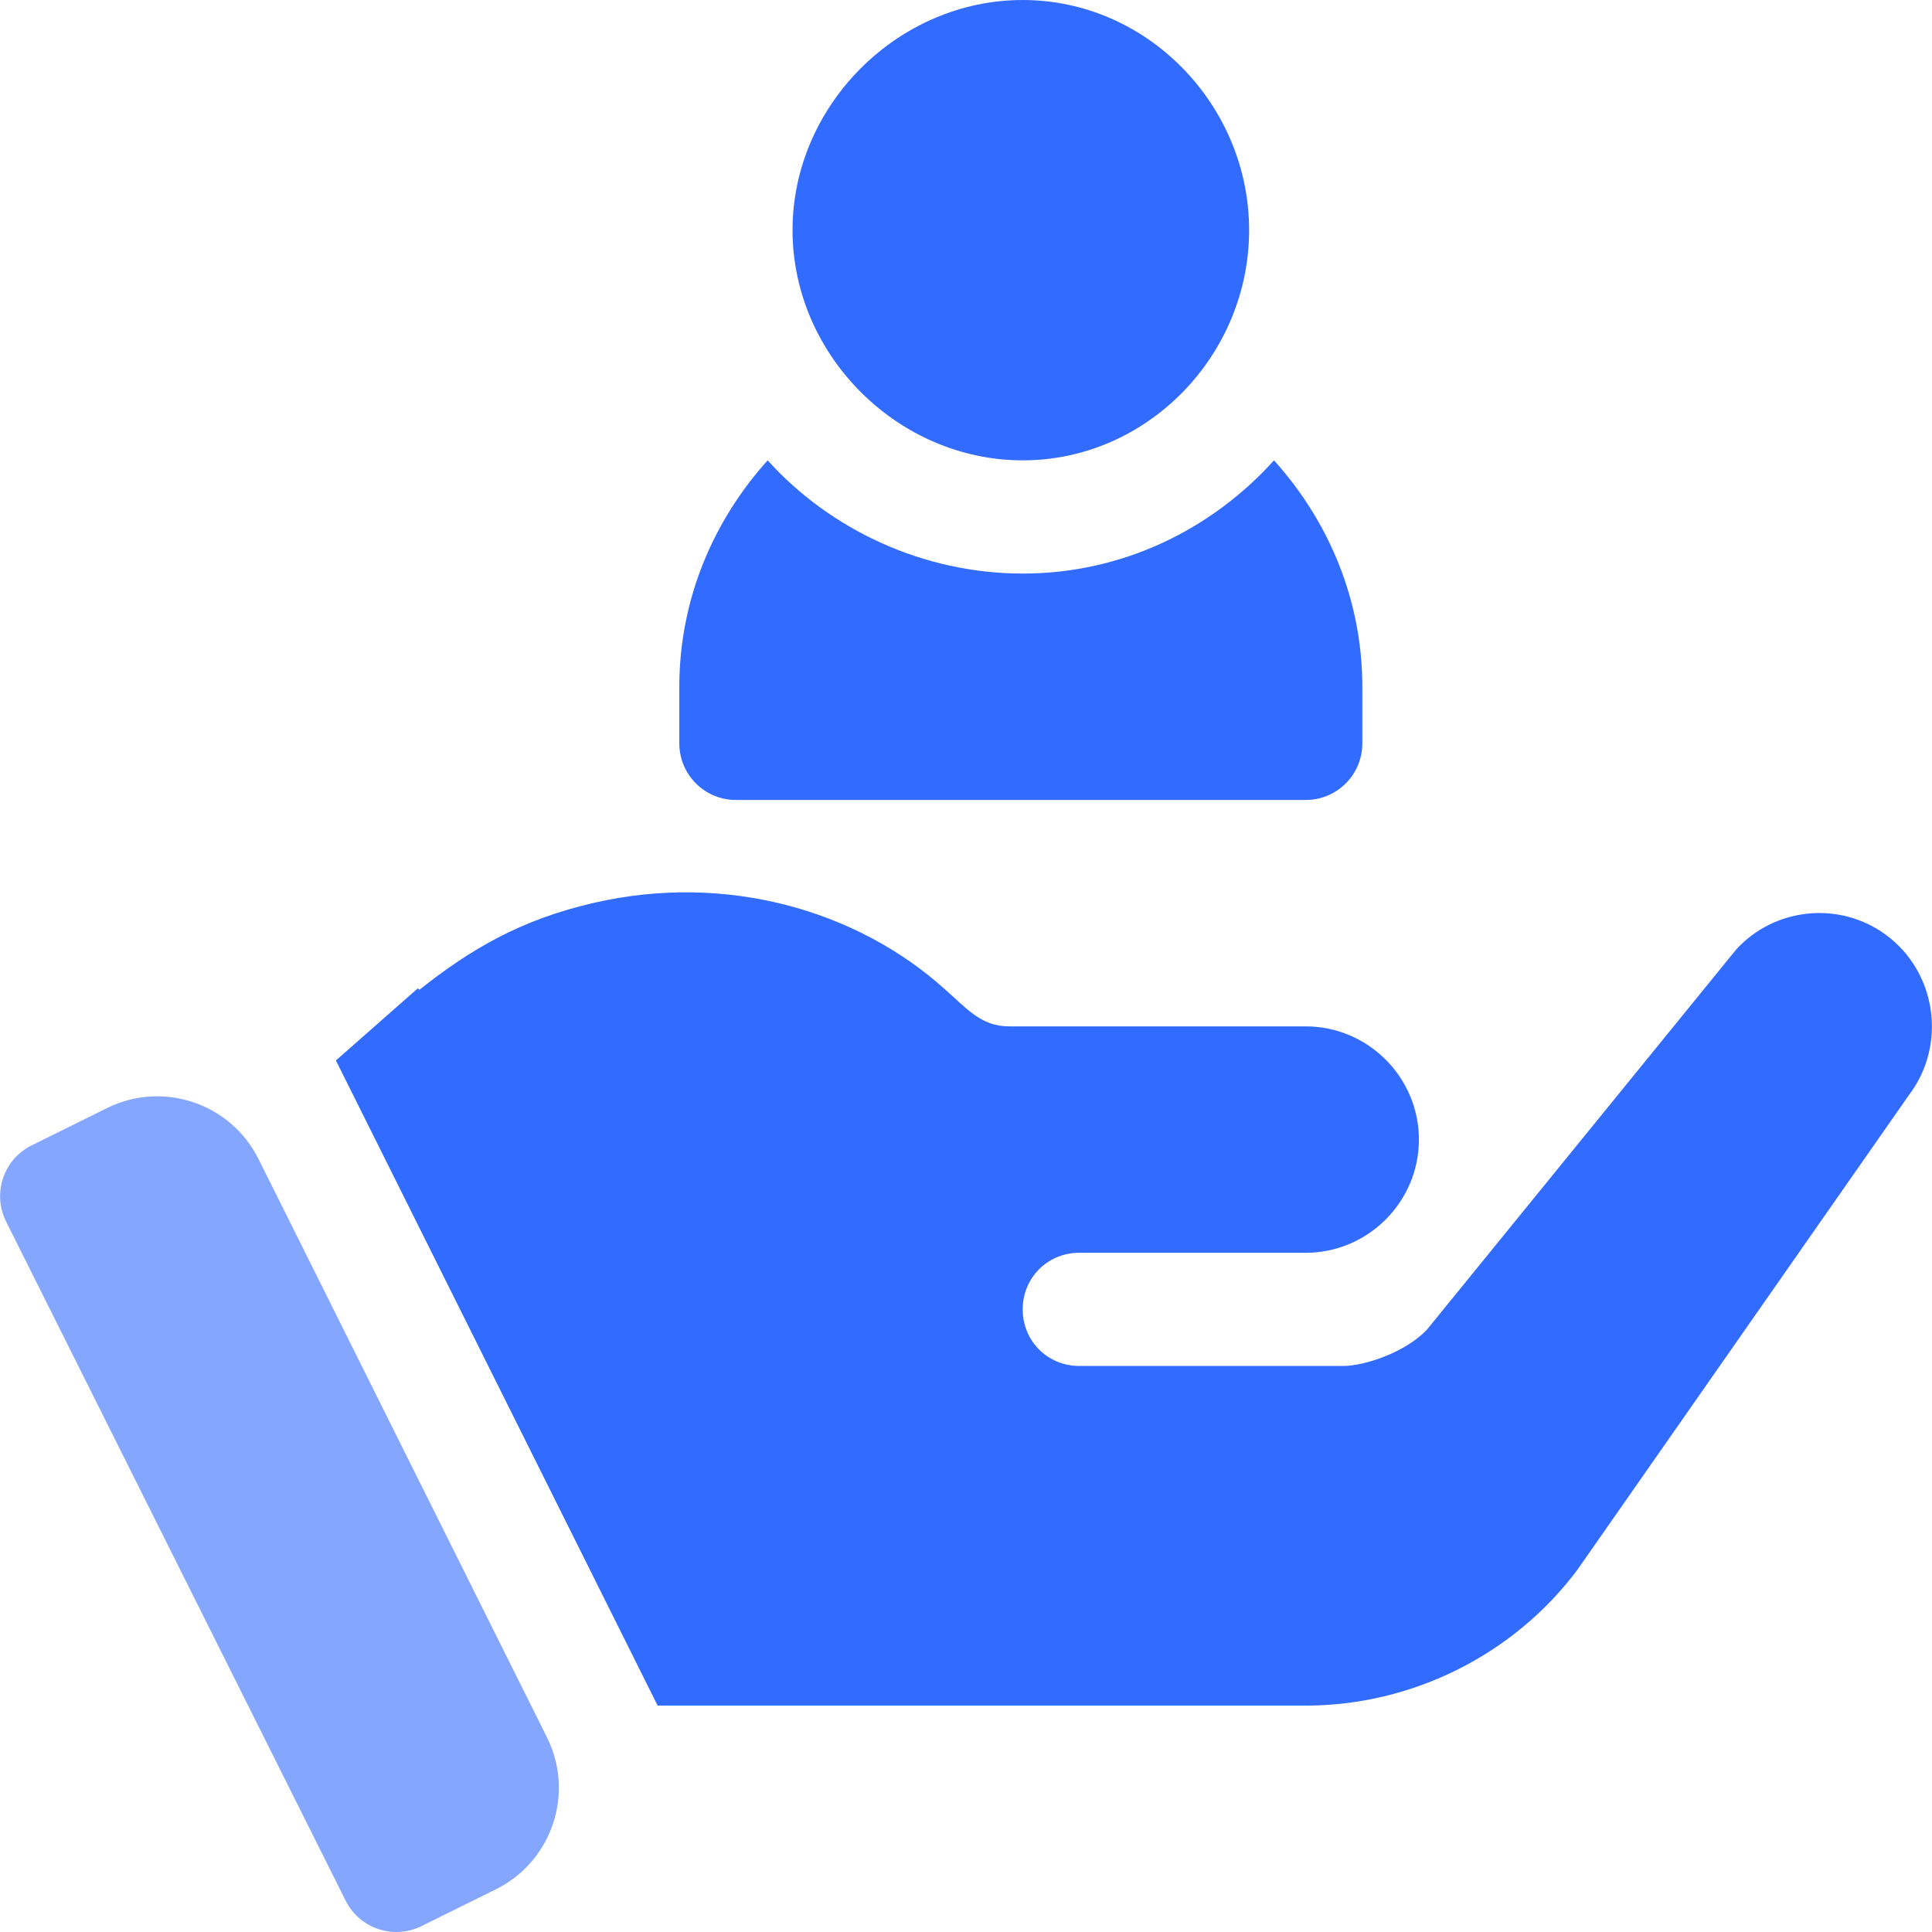 <svg width="80" height="80" viewBox="0 0 80 80" fill="none" xmlns="http://www.w3.org/2000/svg">
<g clip-path="url(#clip0_1679_1268)">
<path d="M42.348 0C37.178 0 32.817 4.361 32.817 9.531C32.817 14.702 37.178 19.062 42.348 19.062C47.519 19.062 51.723 14.702 51.723 9.531C51.723 4.361 47.519 0 42.348 0Z" fill="#326BFF"/>
<path d="M52.753 19.062C50.177 21.919 46.488 23.75 42.348 23.75C38.208 23.75 34.363 21.919 31.787 19.062C29.538 21.556 28.129 24.823 28.129 28.438V30.781C28.129 32.077 29.178 33.125 30.473 33.125H54.067C55.362 33.125 56.411 32.077 56.411 30.781V28.438C56.411 24.823 55.002 21.556 52.753 19.062Z" fill="#326BFF"/>
<path d="M22.648 71.938L10.704 47.992C9.551 45.68 6.744 44.737 4.429 45.884L1.307 47.43C0.145 48.007 -0.328 49.419 0.252 50.58L14.314 78.704C14.893 79.864 16.299 80.326 17.452 79.757L20.534 78.231C22.858 77.079 23.805 74.259 22.648 71.938Z" fill="#84A6FF"/>
<path d="M78.083 38.703C76.161 37.297 73.489 37.578 71.895 39.312L59.083 55.062C58.192 56 56.505 56.562 55.614 56.562H44.692C43.379 56.562 42.348 55.531 42.348 54.219C42.348 52.906 43.379 51.875 44.692 51.875C47.831 51.875 51.306 51.875 54.067 51.875C56.645 51.875 58.754 49.766 58.754 47.187C58.754 44.609 56.645 42.5 54.067 42.5C43.06 42.5 53.559 42.5 41.786 42.5C40.617 42.5 40.035 41.759 39.114 40.953C35.487 37.69 30.059 36.117 24.564 37.391C21.513 38.098 19.455 39.331 17.368 40.984L17.299 40.927L13.909 43.911L27.231 70.625H31.176H54.067C58.473 70.625 62.692 68.516 65.317 65L79.067 45.312C80.614 43.25 80.192 40.25 78.083 38.703Z" fill="#326BFF"/>
</g>
<defs>
<clipPath id="clip0_1679_1268">
<rect width="80" height="80" fill="white"/>
</clipPath>
</defs>
</svg>
